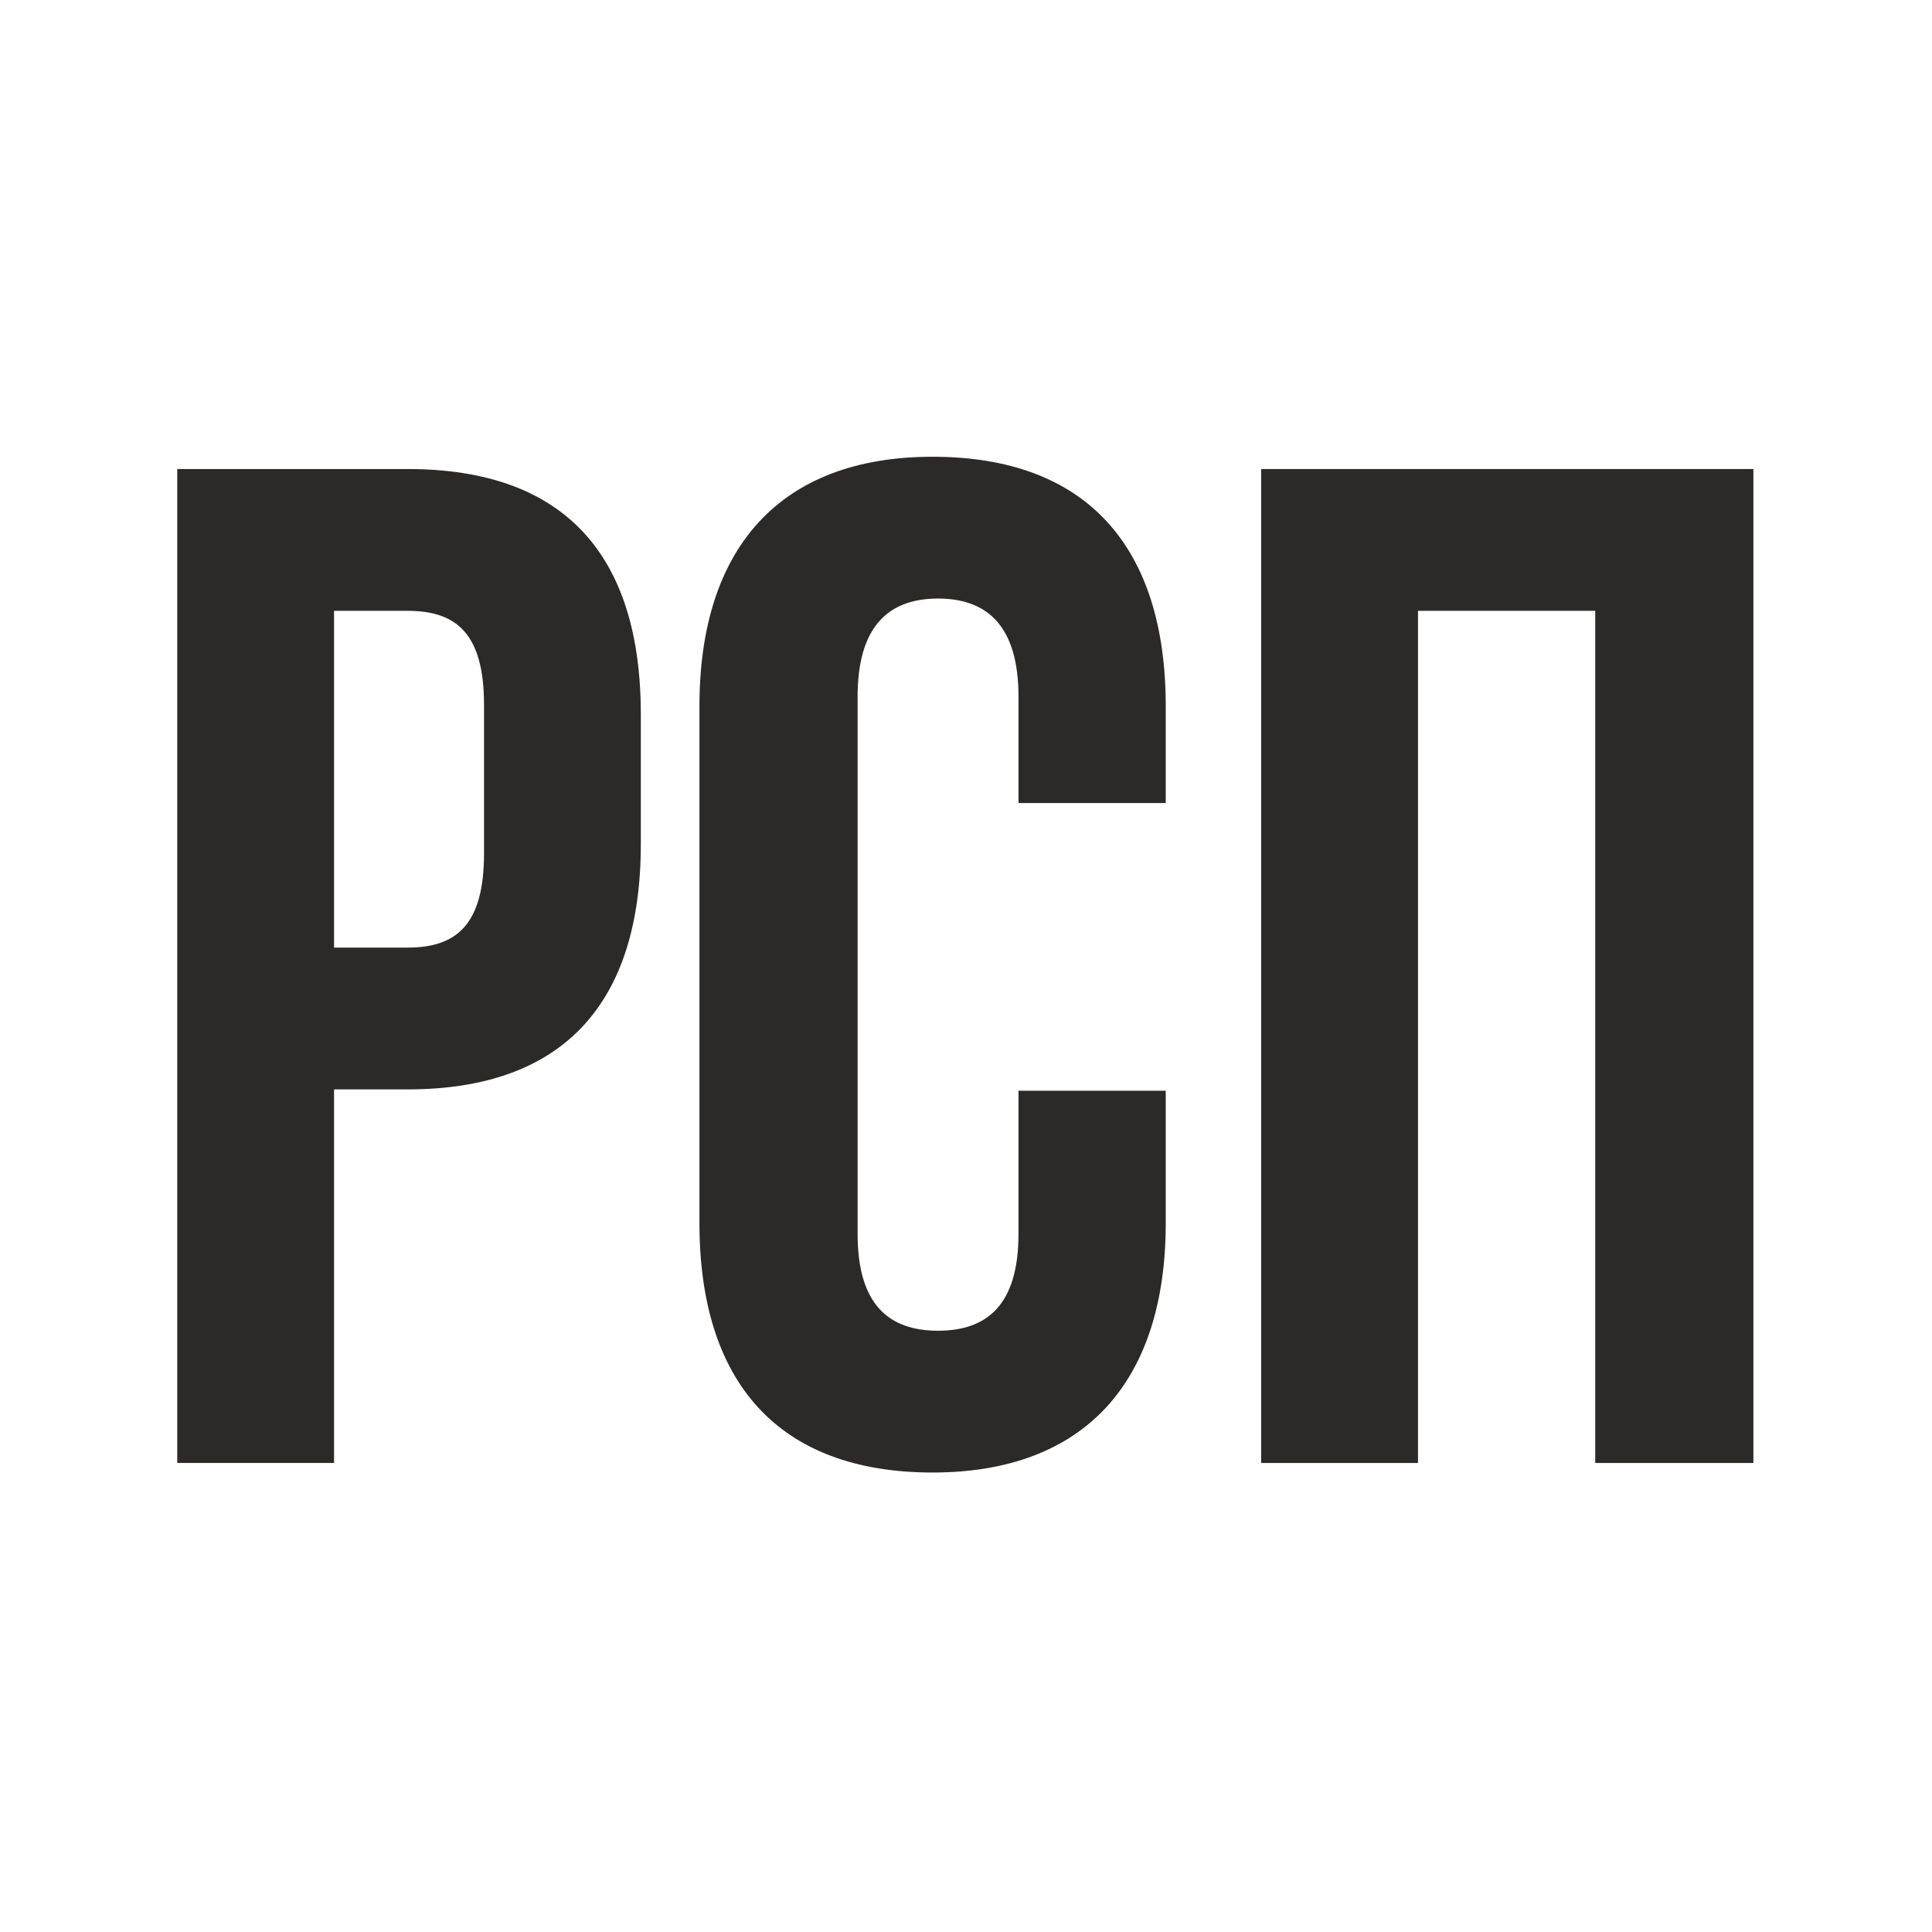 <?xml version="1.0" encoding="UTF-8"?>
<!DOCTYPE svg PUBLIC "-//W3C//DTD SVG 1.1//EN" "http://www.w3.org/Graphics/SVG/1.1/DTD/svg11.dtd">
<svg xmlns="http://www.w3.org/2000/svg" xml:space="preserve" width="1417px" height="1417px" version="1.1" shape-rendering="geometricPrecision" text-rendering="geometricPrecision" image-rendering="optimizeQuality" fill-rule="evenodd" clip-rule="evenodd"
viewBox="0 0 1417 1417"
 xmlns:xlink="http://www.w3.org/1999/xlink">
 <g id="Слой_x0020_1">
  <path fill="#2B2A29" fill-rule="nonzero" d="M299 344l-169 0 0 729 115 0 0 -274 54 0c115,0 171,-64 171,-180l0 -95c0,-117 -56,-180 -171,-180zm0 104c36,0 56,17 56,69l0 109c0,52 -20,69 -56,69l-54 0 0 -247 54 0z"/>
  <path id="1" fill="#2B2A29" fill-rule="nonzero" d="M747 801l0 104c0,52 -23,71 -59,71 -36,0 -59,-19 -59,-71l0 -394c0,-52 23,-72 59,-72 36,0 59,20 59,72l0 78 108 0 0 -71c0,-117 -58,-183 -171,-183 -112,0 -171,67 -171,183l0 379c0,117 58,183 171,183 112,0 171,-67 171,-183l0 -97 -108 0z"/>
  <polygon id="2" fill="#2B2A29" fill-rule="nonzero" points="1040,448 1170,448 1170,1073 1286,1073 1286,344 925,344 925,1073 1040,1073 "/>
 </g>
</svg>
